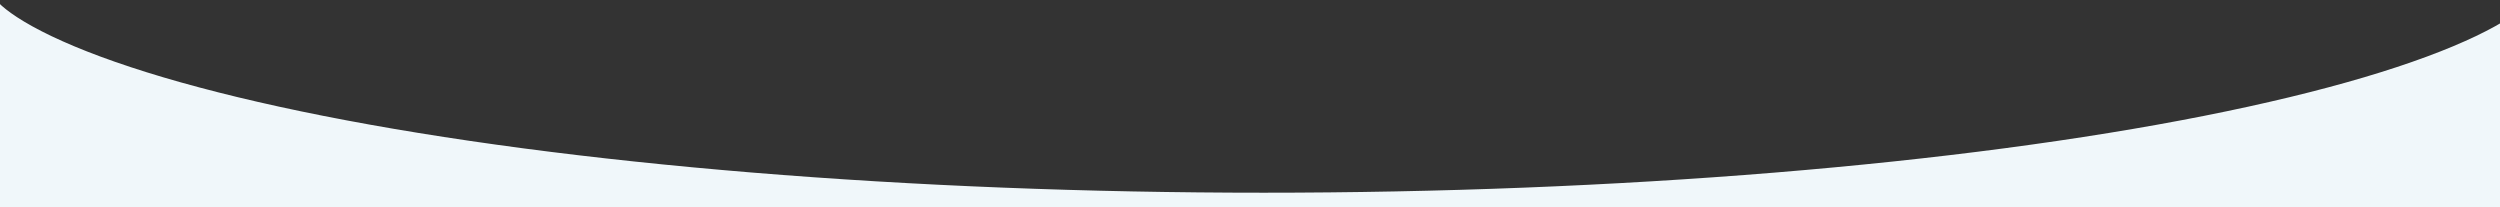 <?xml version="1.0" encoding="UTF-8"?> <svg xmlns="http://www.w3.org/2000/svg" width="1920" height="159" viewBox="0 0 1920 159" fill="none"><rect x="0" y="0" width="1920" height="159" fill="#333333" stroke="none"/> <path d="M2011 12C2011 39.052 1984.09 65.84 1931.8 90.833C1879.51 115.826 1802.86 138.535 1706.24 157.664C1609.63 176.793 1494.92 191.967 1368.68 202.319C1242.44 212.672 1107.14 218 970.5 218C833.86 218 698.557 212.672 572.318 202.319C446.079 191.967 331.375 176.793 234.755 157.664C138.136 138.535 61.493 115.826 9.203 90.833C-43.087 65.84 -70 39.052 -70 12" stroke="#F0F7FA" stroke-width="140"></path> </svg> 